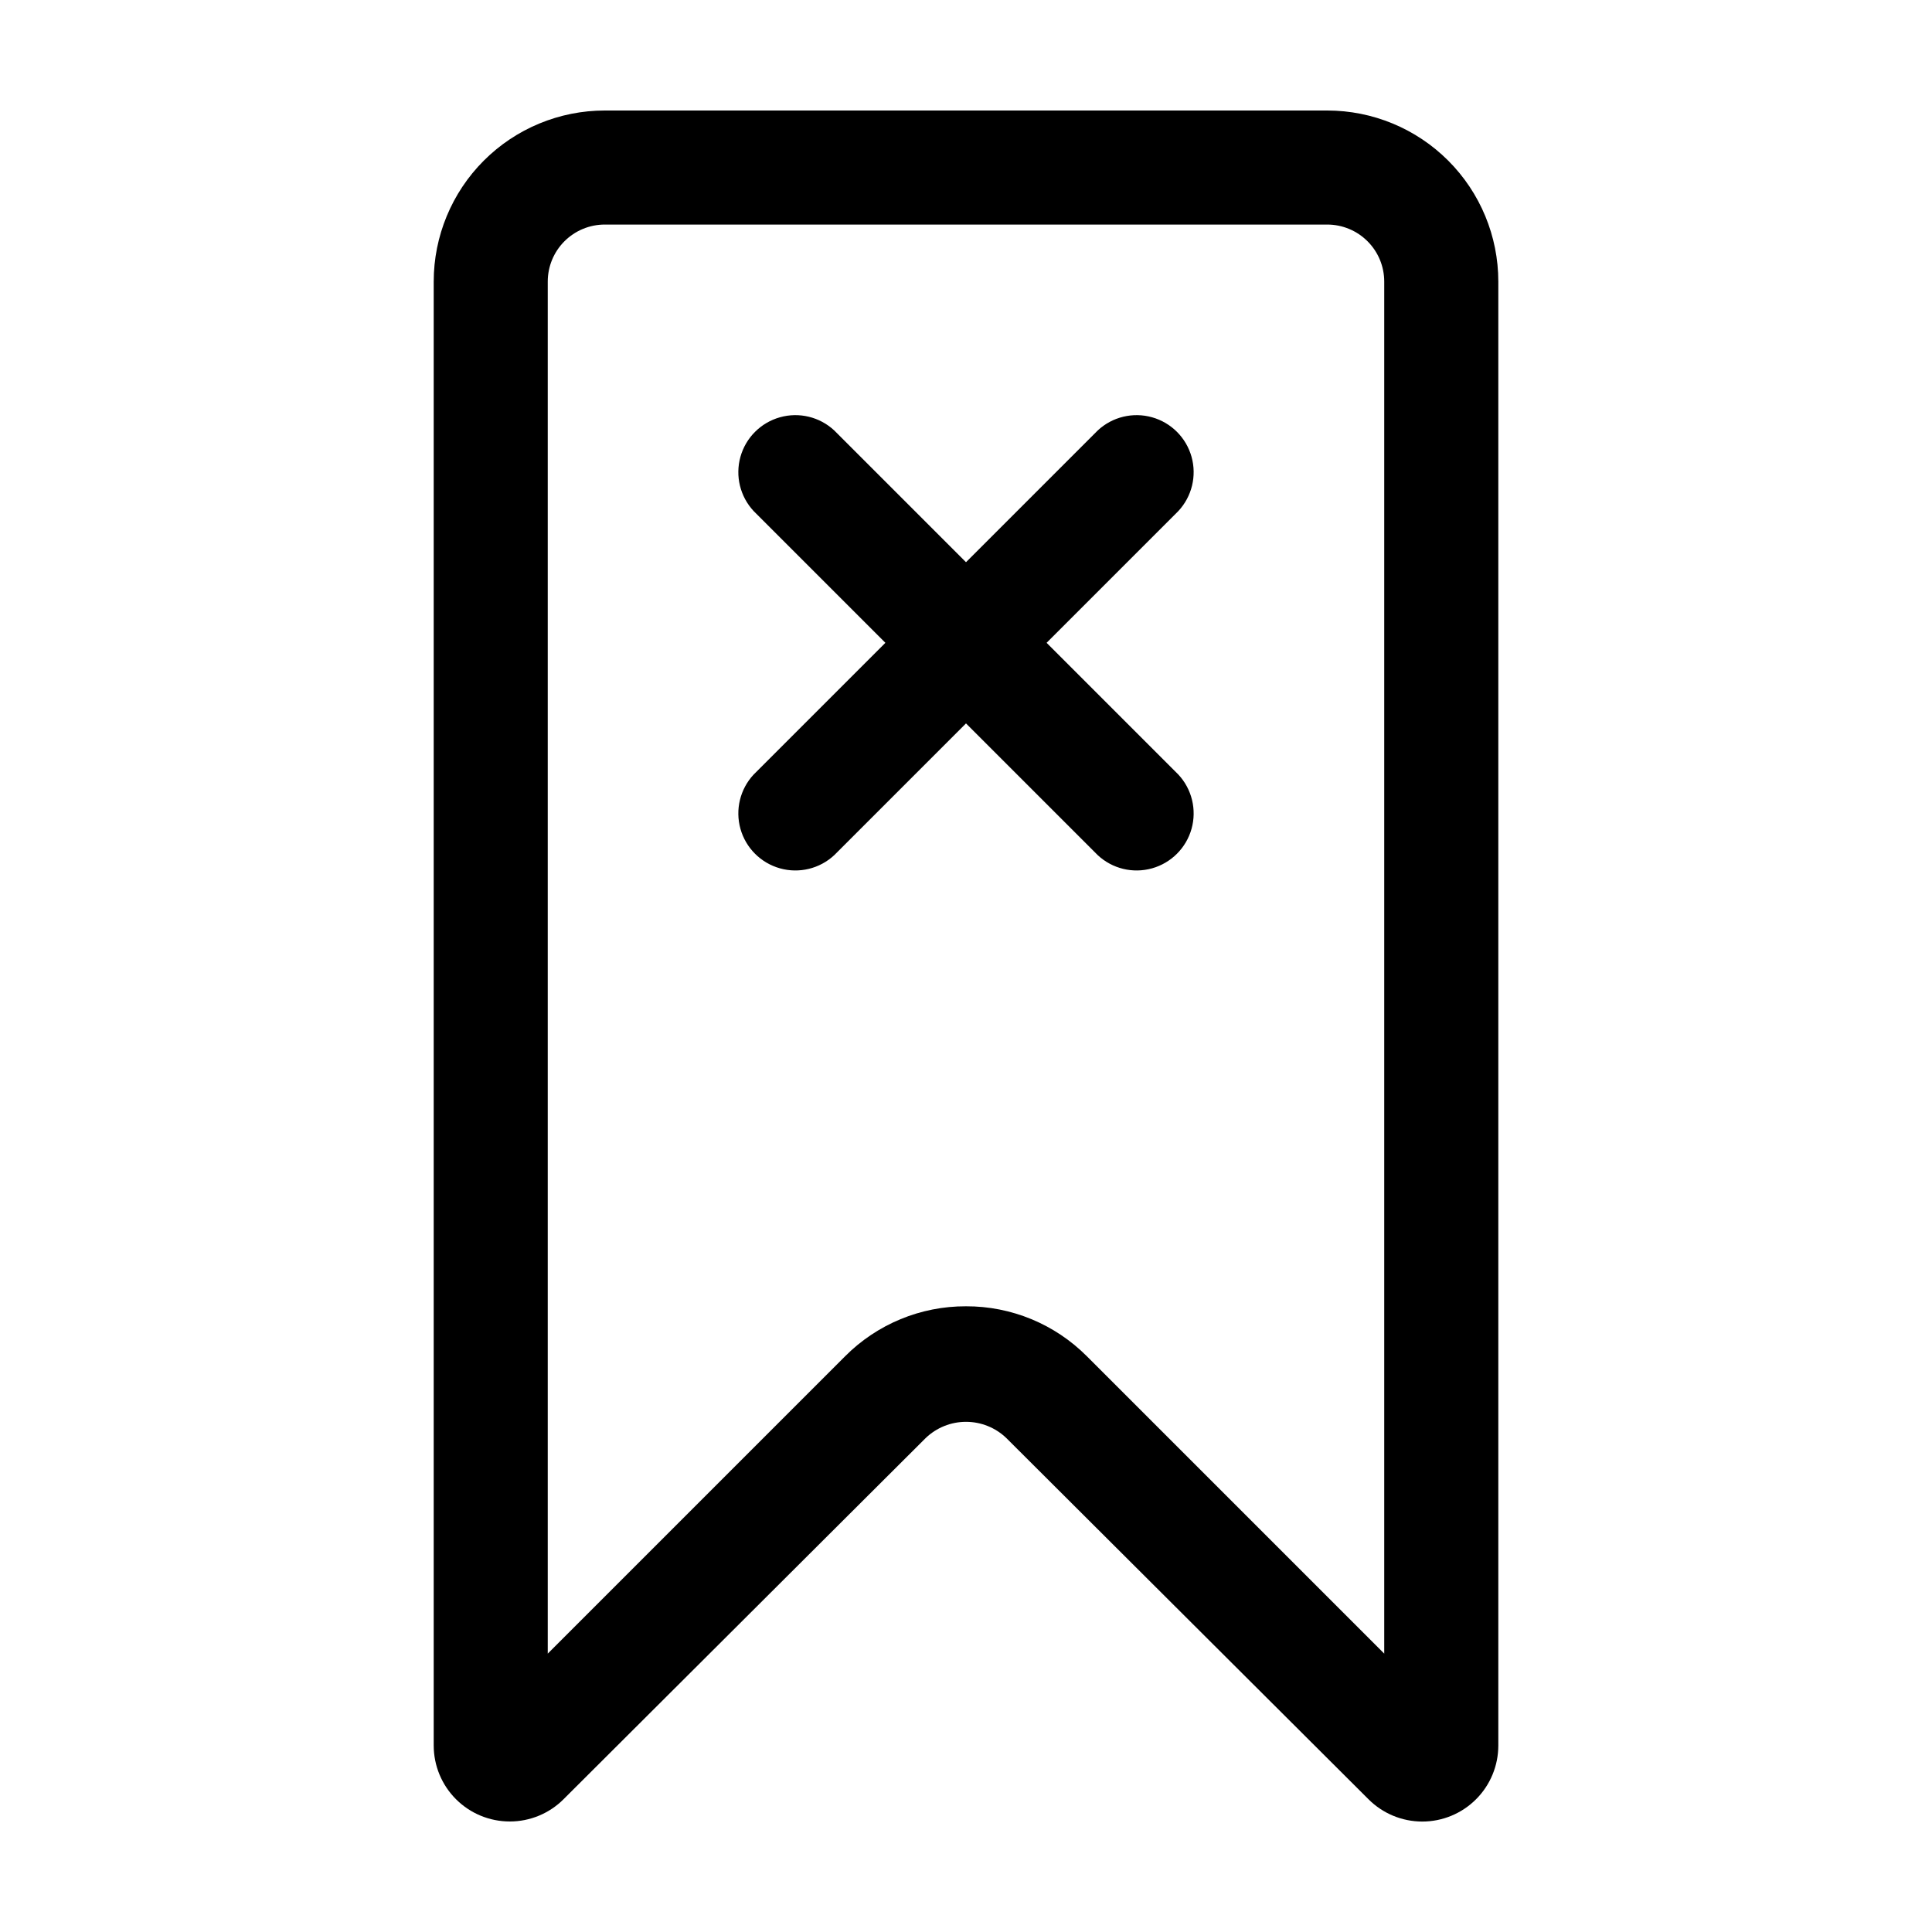 <?xml version="1.0" encoding="UTF-8"?>
<!-- Uploaded to: SVG Find, www.svgrepo.com, Generator: SVG Find Mixer Tools -->
<svg fill="#000000" width="800px" height="800px" version="1.1" viewBox="144 144 512 512" xmlns="http://www.w3.org/2000/svg">
 <g>
  <path d="m279.09 626.71c-5.348 0-10.473-2.121-14.25-5.902-3.781-3.777-5.902-8.902-5.902-14.25v-387.93c0-12.027 4.777-23.562 13.277-32.062 8.504-8.504 20.039-13.281 32.062-13.281h191.45c12.023 0 23.559 4.777 32.062 13.281 8.504 8.5 13.281 20.035 13.281 32.062v387.93c0.004 5.352-2.117 10.48-5.898 14.262-3.781 3.785-8.91 5.91-14.258 5.91-5.348-0.004-10.477-2.129-14.254-5.914l-95.977-95.723c-2.871-2.758-6.699-4.297-10.68-4.297-3.984 0-7.812 1.539-10.684 4.297l-95.977 95.723h0.004c-3.785 3.781-8.914 5.902-14.258 5.894zm120.91-136.53c12.02-0.043 23.559 4.731 32.039 13.25l78.797 78.797v-363.6c0-4.012-1.59-7.856-4.426-10.688-2.836-2.836-6.68-4.43-10.688-4.43h-191.45c-4.008 0-7.852 1.594-10.688 4.43-2.832 2.832-4.426 6.676-4.426 10.688v363.6l78.797-78.797c8.48-8.52 20.02-13.293 32.043-13.25z"/>
  <path d="m421.36 314.35 34.914-34.914c3.594-3.859 4.918-9.312 3.496-14.387-1.426-5.078-5.394-9.047-10.469-10.469-5.078-1.426-10.531-0.102-14.387 3.492l-34.914 34.914-34.914-34.914c-3.859-3.594-9.312-4.918-14.387-3.492-5.078 1.422-9.047 5.391-10.473 10.469-1.422 5.074-0.098 10.527 3.496 14.387l34.914 34.914-34.914 34.914c-3.594 3.856-4.918 9.309-3.496 14.387 1.426 5.078 5.394 9.043 10.473 10.469 5.074 1.426 10.527 0.102 14.387-3.496l34.914-34.914 34.914 34.914c3.856 3.598 9.309 4.922 14.387 3.496 5.074-1.426 9.043-5.391 10.469-10.469 1.422-5.078 0.098-10.531-3.496-14.387z"/>
 </g>
</svg>